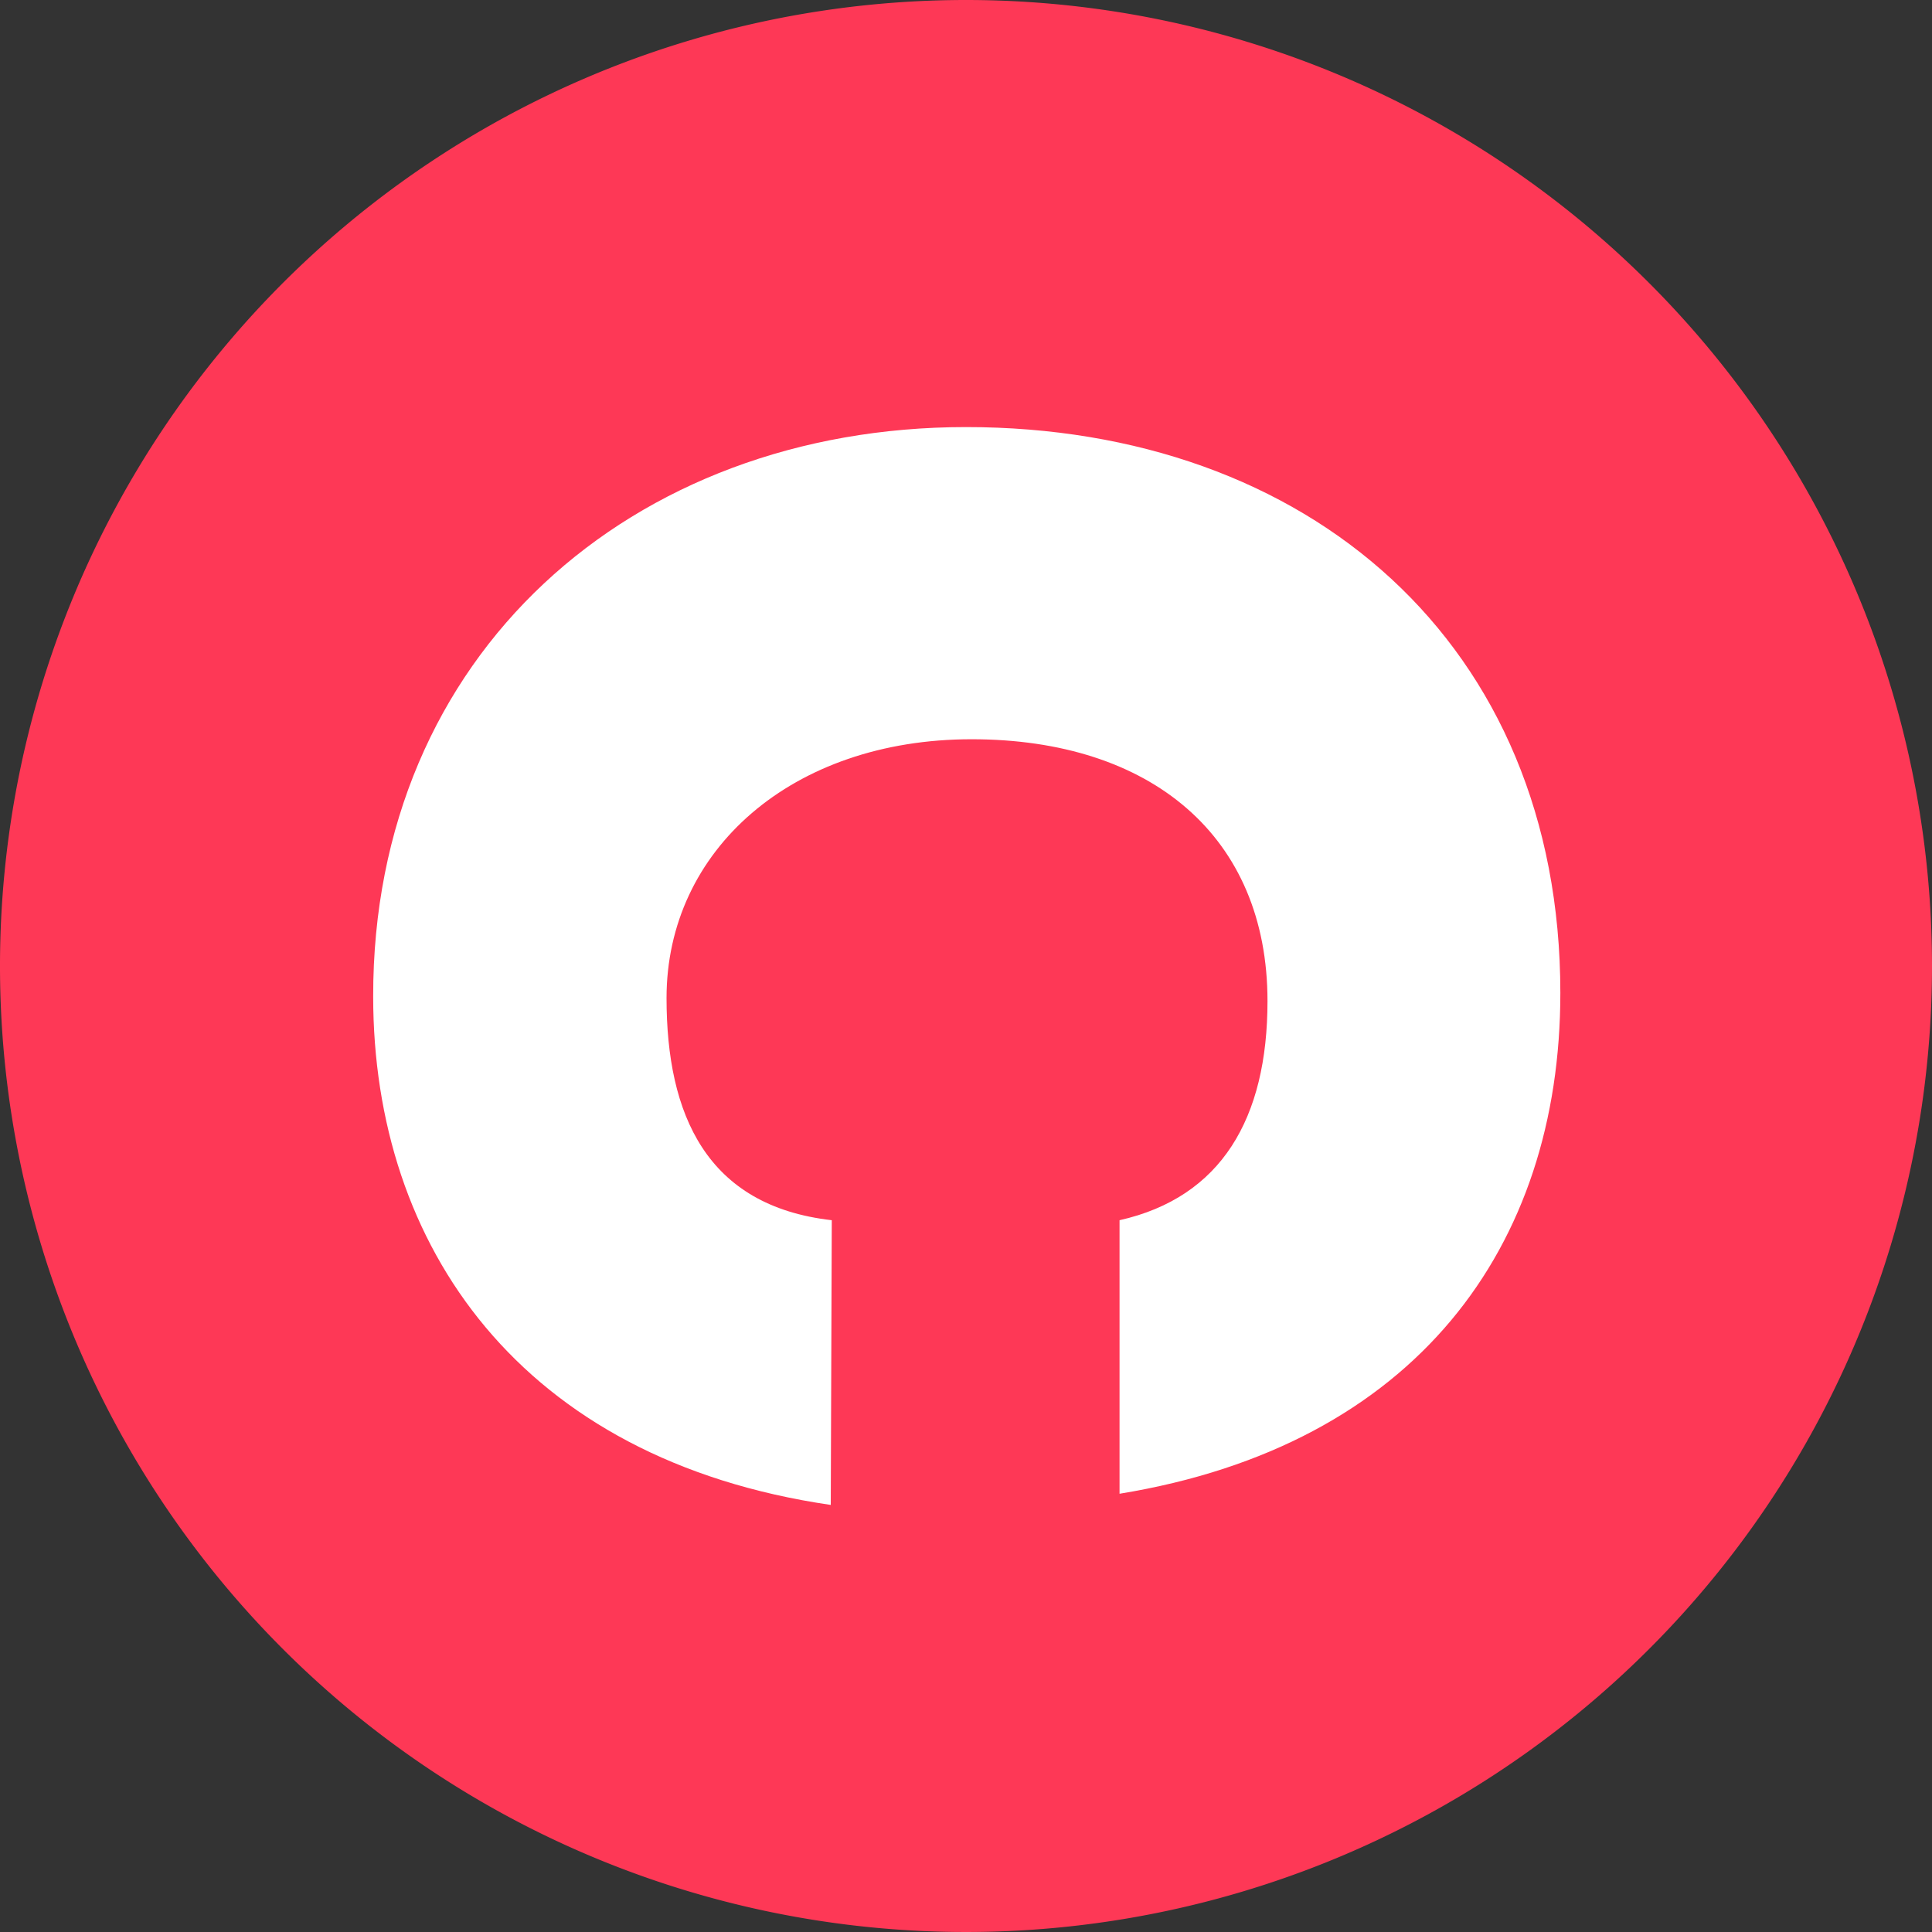 <svg xmlns="http://www.w3.org/2000/svg" viewBox="0 0 38 38"><rect x="0" y="0" width="38" height="38" fill="#333333" stroke="none"/><defs><style>.cls-1{fill:#fe3856;}.cls-1,.cls-2{fill-rule:evenodd;}.cls-2{fill:#fff;}</style></defs><g id="Layer_2" data-name="Layer 2"><g id="Layer_1-2" data-name="Layer 1"><path class="cls-1" d="M38,19A19,19,0,1,1,19,0,19,19,0,0,1,38,19Z"/><path class="cls-2" d="M16.34,29.6c-6.1-.89-9-5.09-9-10C7.33,12.87,12.42,8.4,19,8.4c6.72,0,11.69,4.25,11.69,11.13,0,5-2.85,8.9-8.67,9.85V24c2-.45,2.91-2,2.91-4.31,0-3.24-2.29-5.15-5.82-5.15s-6,2.18-6,5.09c0,2.3.79,4.09,3.25,4.37Z"/></g></g></svg>